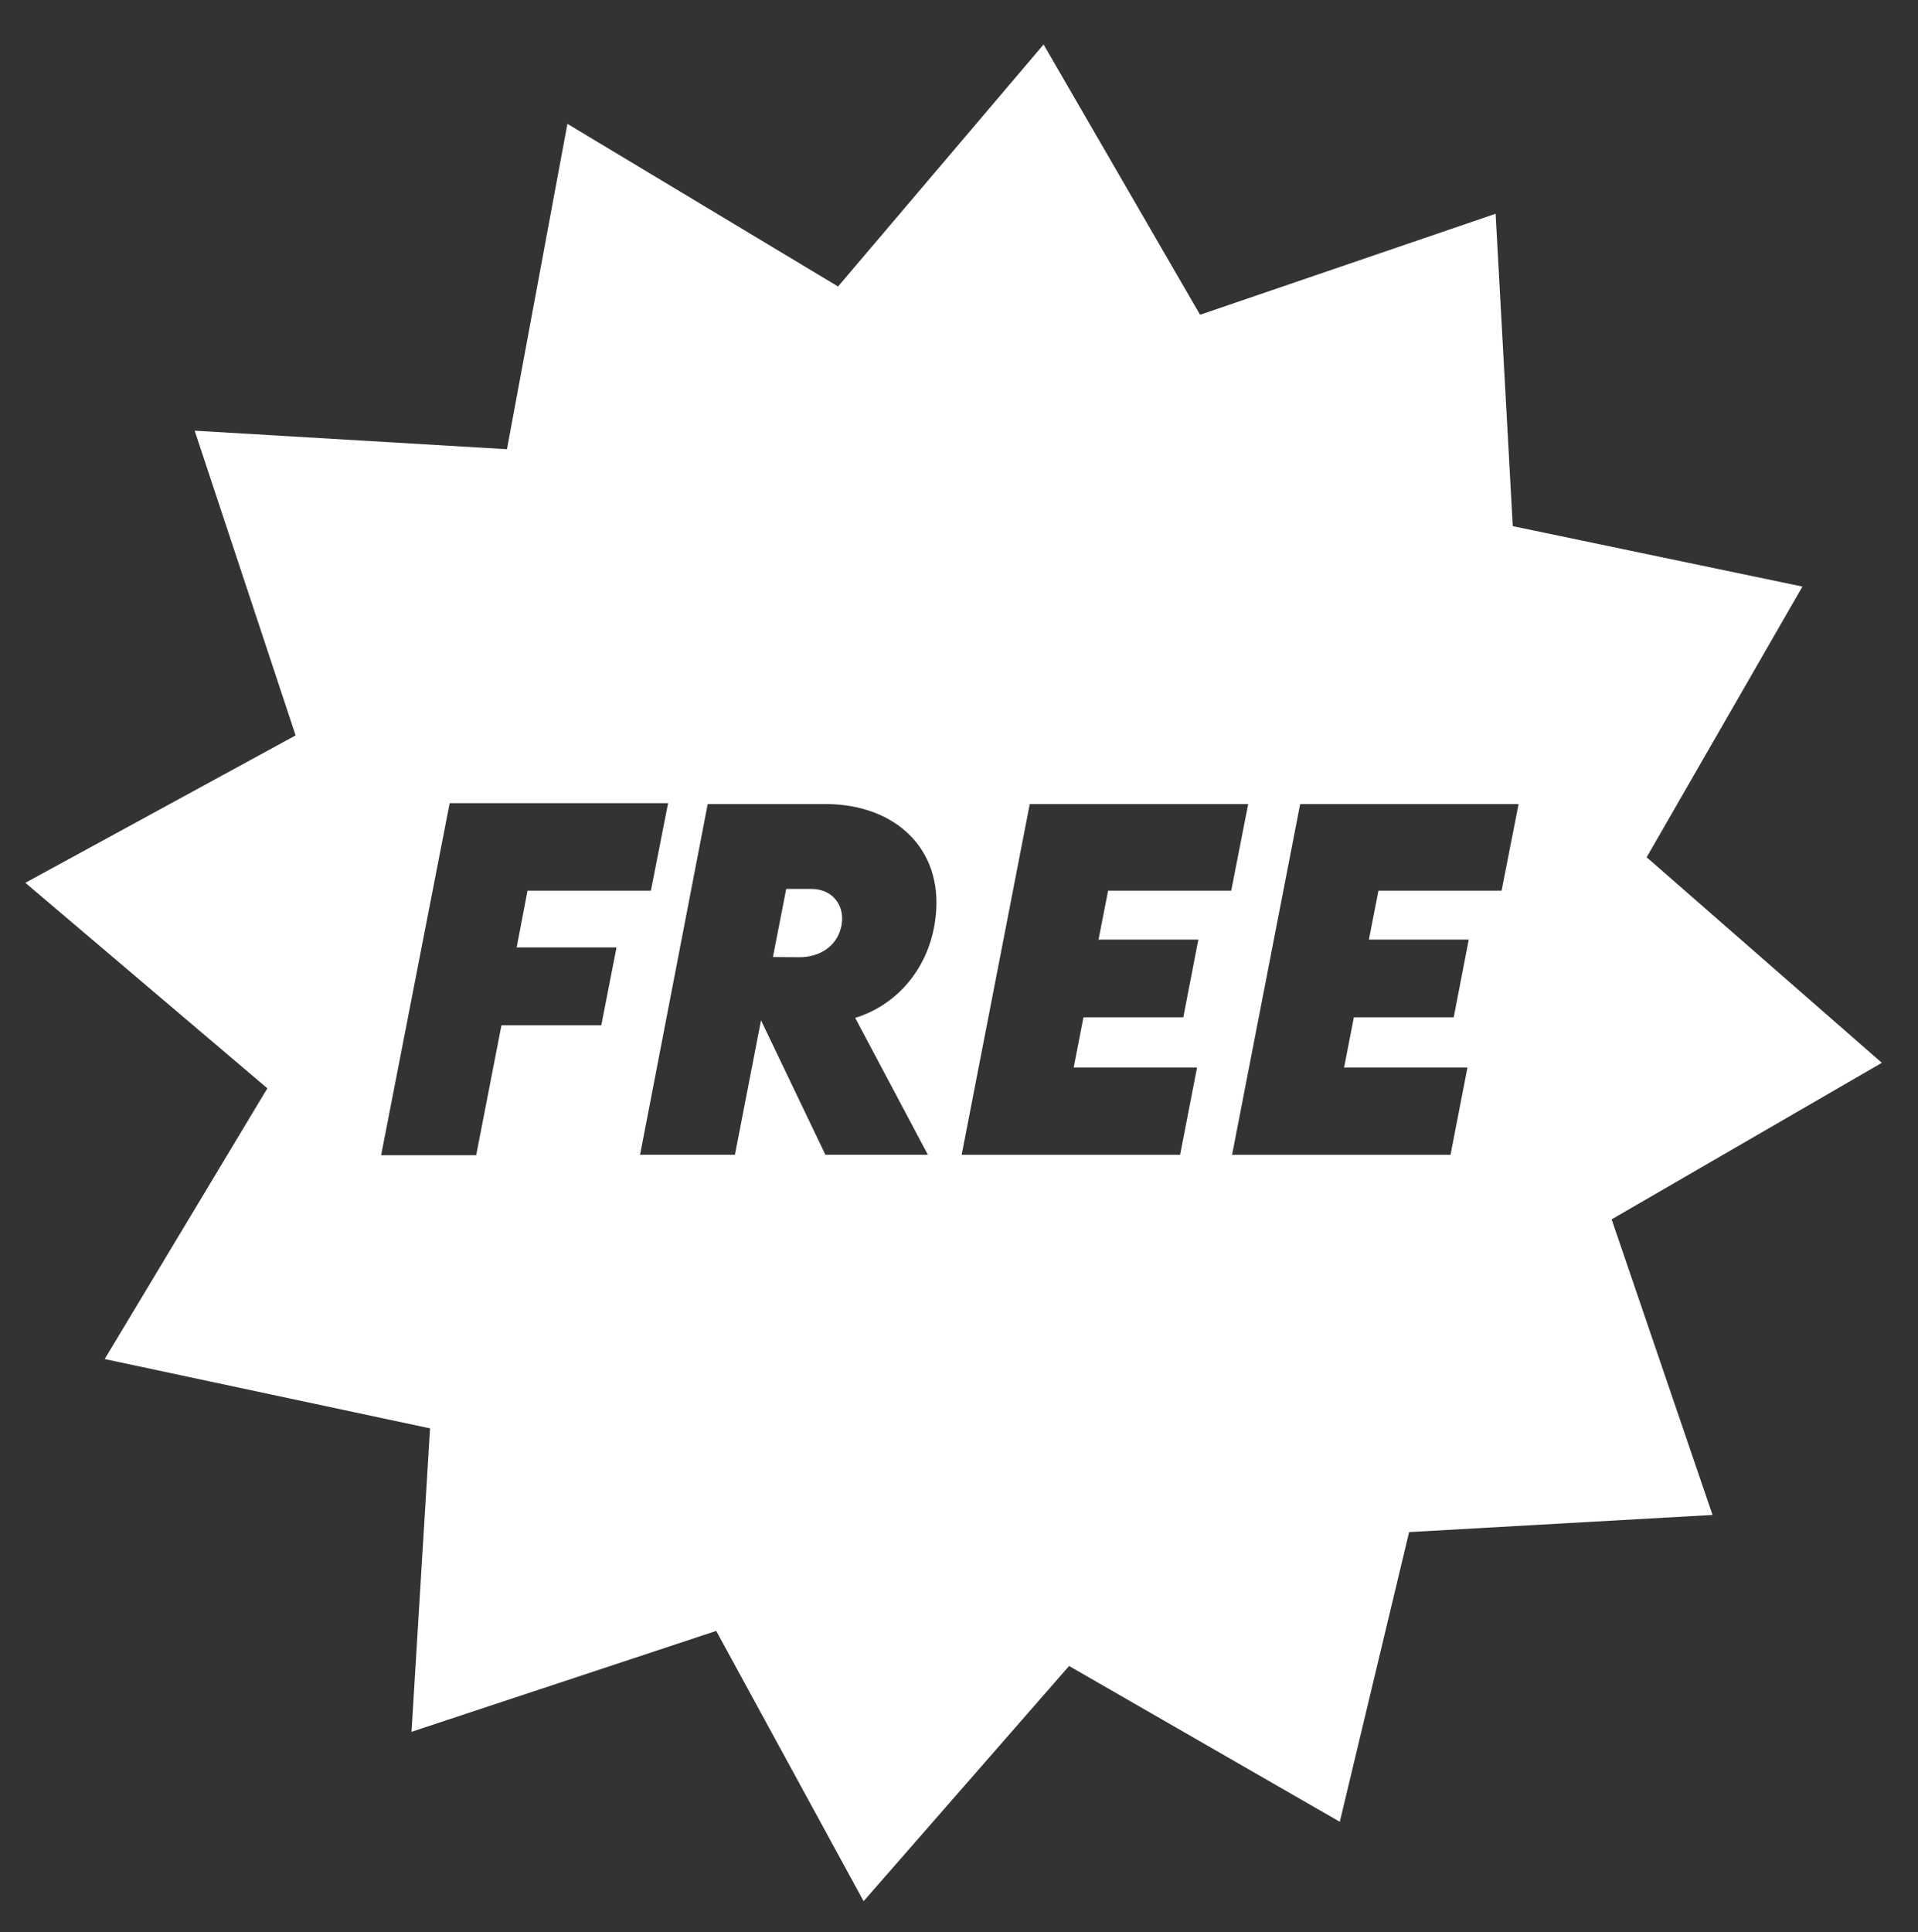 <svg version="1.1" id="Isolation_Mode" xmlns="http://www.w3.org/2000/svg" x="0" y="0" viewBox="0 0 388.2 391" style="enable-background:new 0 0 388.2 391" xml:space="preserve"><rect x="0" y="0" width="388.2" height="391" fill="#333333" stroke="none"/><style>.st0{fill:#fff}</style><path class="st0" d="m380.88 215.09-47.6-41.6 31.53-54.78-58.63-12.23-3.47-63.22-59.82 20.44L211.22 9l-41.6 48.98-54.78-32.92-12.23 65.85-63.21-3.75 20.43 61.67-54.7 29.83 48.98 41.59-32.92 54.79 65.85 14.03-3.75 61.41 61.67-20.42 29.83 54.7 41.59-47.6 54.79 31.53 14.03-58.63 61.41-3.47-20.42-59.82 54.69-31.68zM121.7 207.5h-20.21l-5.11 26.29H77.14l13.87-71.24h44.21l-3.48 17.7h-24.97l-2.2 11.49h20.21l-3.08 15.76zm67.46-20.43c-1.54 9.2-7.71 16.34-16.07 18.93l14.71 27.7h-20.74l-13.03-27.21-5.28 27.21h-19.2l13.69-70.98h23.82c14.4 0 24.61 9.51 22.1 24.35zm53.38 3.09-3.04 15.72h-20.21l-1.98 10.17h24.97l-3.43 17.66h-44.21l13.78-70.98h44.21l-3.43 17.52h-24.92l-1.94 9.91h20.2zm61.38-9.91H279l-1.94 9.91h20.21l-3.04 15.72h-20.21l-1.98 10.17h24.97l-3.43 17.66h-44.21l13.78-70.98h44.21l-3.44 17.52z"/><path class="st0" d="M164.24 179.9h-5.11l-2.69 13.78 5.11.04c4.71.09 8.19-2.6 8.81-6.69.62-4.1-2.11-7.13-6.12-7.13z"/></svg>